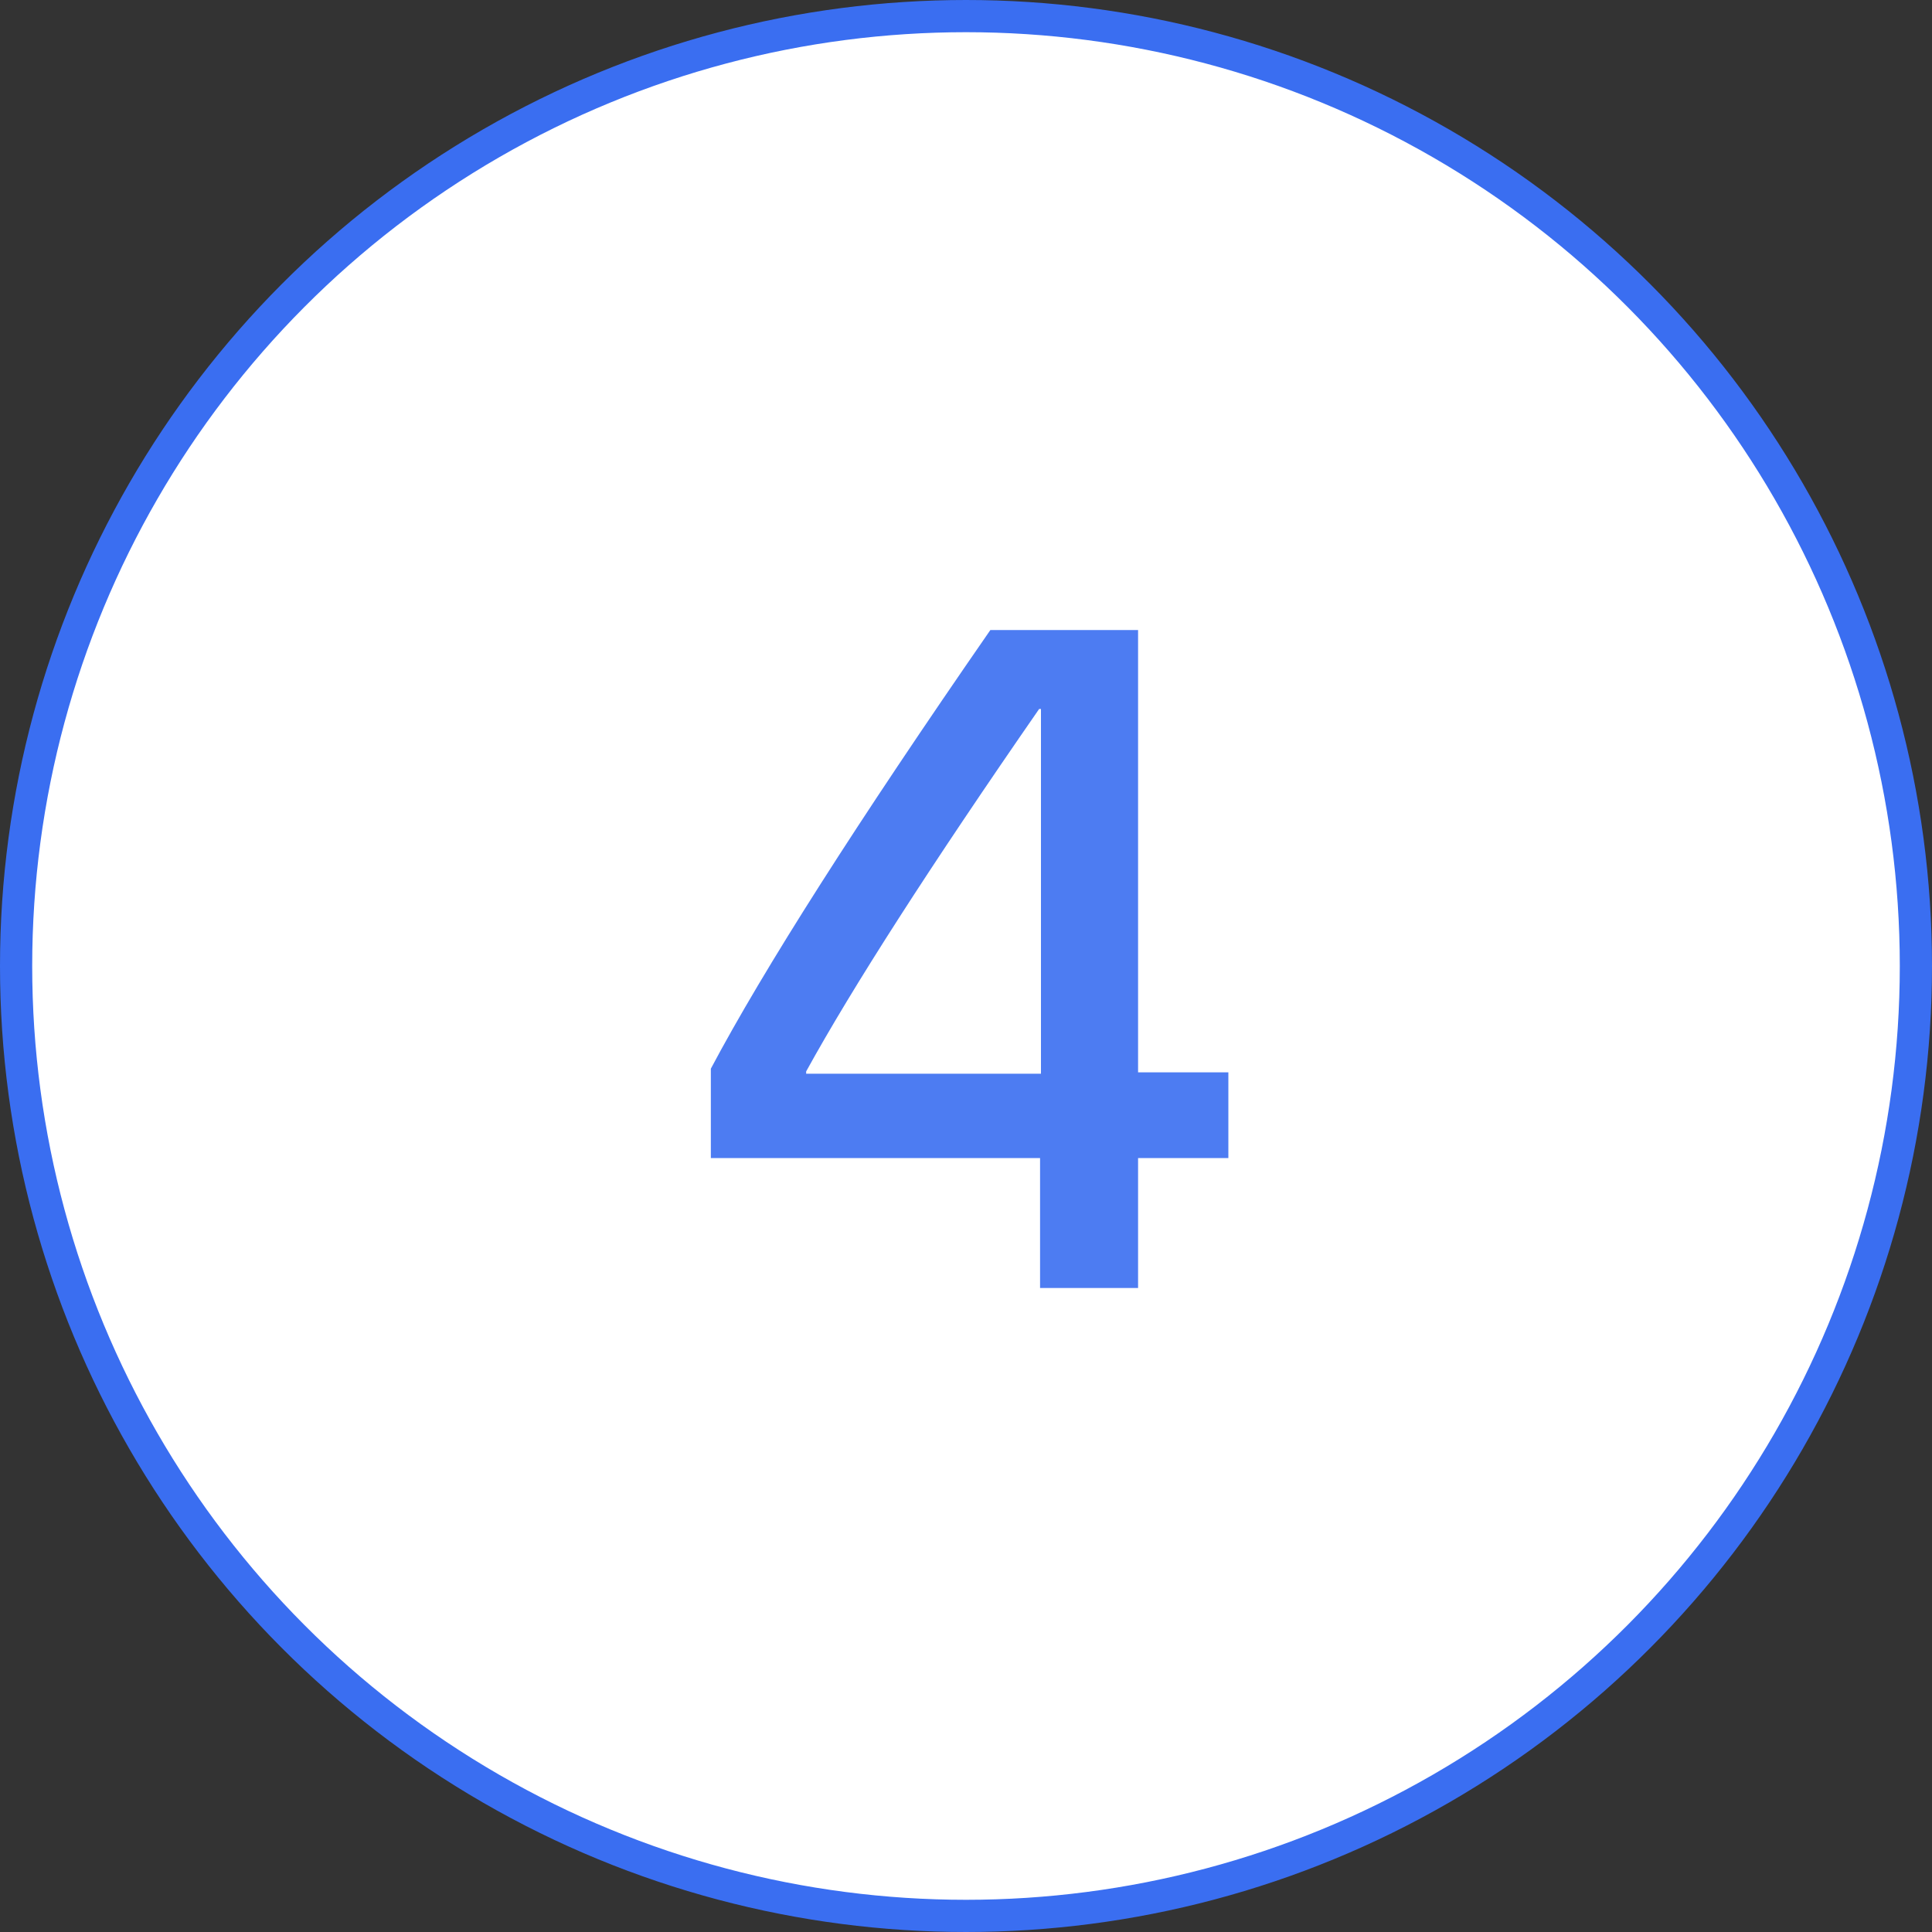 <?xml version="1.0" encoding="UTF-8"?> <svg xmlns="http://www.w3.org/2000/svg" width="60" height="60" viewBox="0 0 60 60" fill="none"><rect x="0" y="0" width="60" height="60" fill="#333333" stroke="none"/> <circle cx="30" cy="30" r="29.5" fill="white" stroke="#3A6EF1"></circle> <path opacity="0.9" d="M32.3 40V35.964H22.076V33.189C23.719 30.093 26.612 25.552 30.756 19.567H35.344V33.302H38.148V35.964H35.344V40H32.3ZM25.036 33.274V33.345H32.328V22.017H32.272C28.892 26.897 26.48 30.65 25.036 33.274Z" fill="#3A6EF1"></path> </svg> 